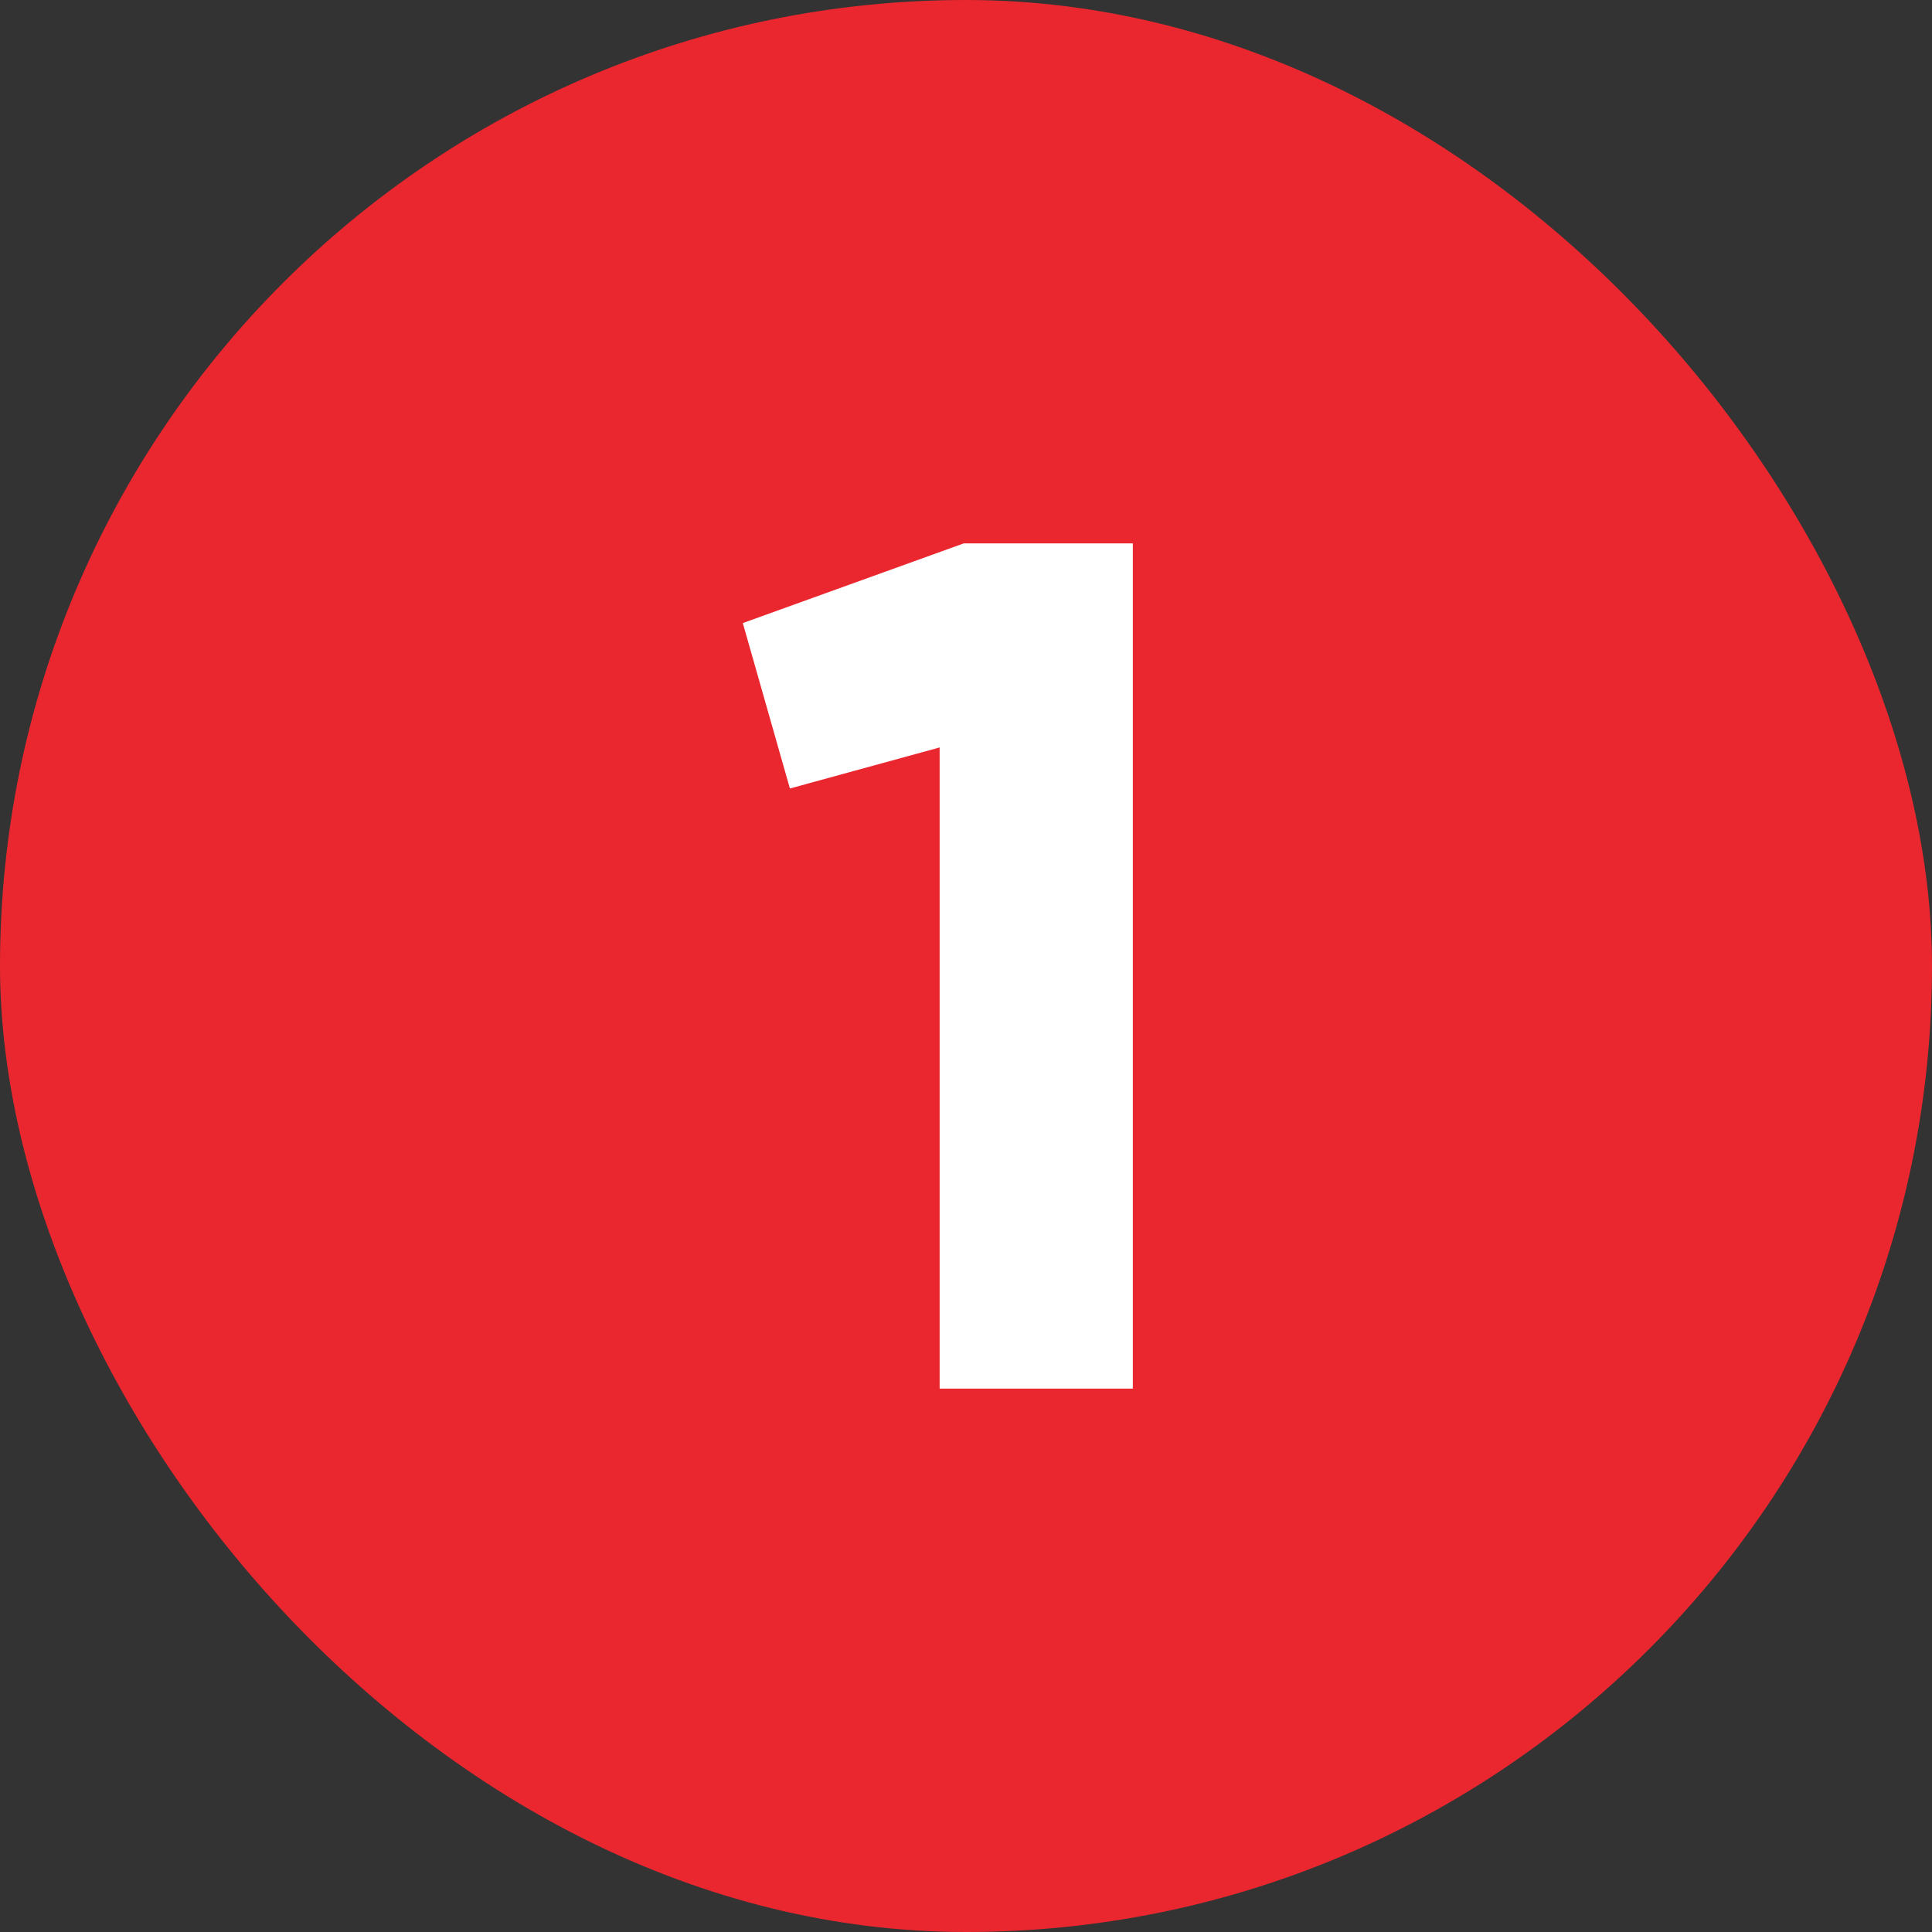 <svg xmlns="http://www.w3.org/2000/svg" xmlns:xlink="http://www.w3.org/1999/xlink" xmlns:svgjs="http://svgjs.dev/svgjs" height="300" viewBox="0 0 480 480" width="300"><rect x="0" y="0" width="480" height="480" fill="#333333" stroke="none"/><g width="100%" height="100%" transform="matrix(1,0,0,1,0,0)"><g id="Layer_2" data-name="Layer 2"><g id="_02.number_1" data-name="02.number_1"><g id="icon"><rect id="background" fill="#ea272f" height="480" rx="240" width="480" fill-opacity="1" data-original-color="#d50000ff" stroke="none" stroke-opacity="1"></rect><path d="m281.45 135v210h-48v-159.3l-37.2 10.2-11.7-41.1 54.9-19.8z" fill="#ffffff" fill-opacity="1" data-original-color="#ffffffff" stroke="none" stroke-opacity="1"></path></g></g></g></g></svg>